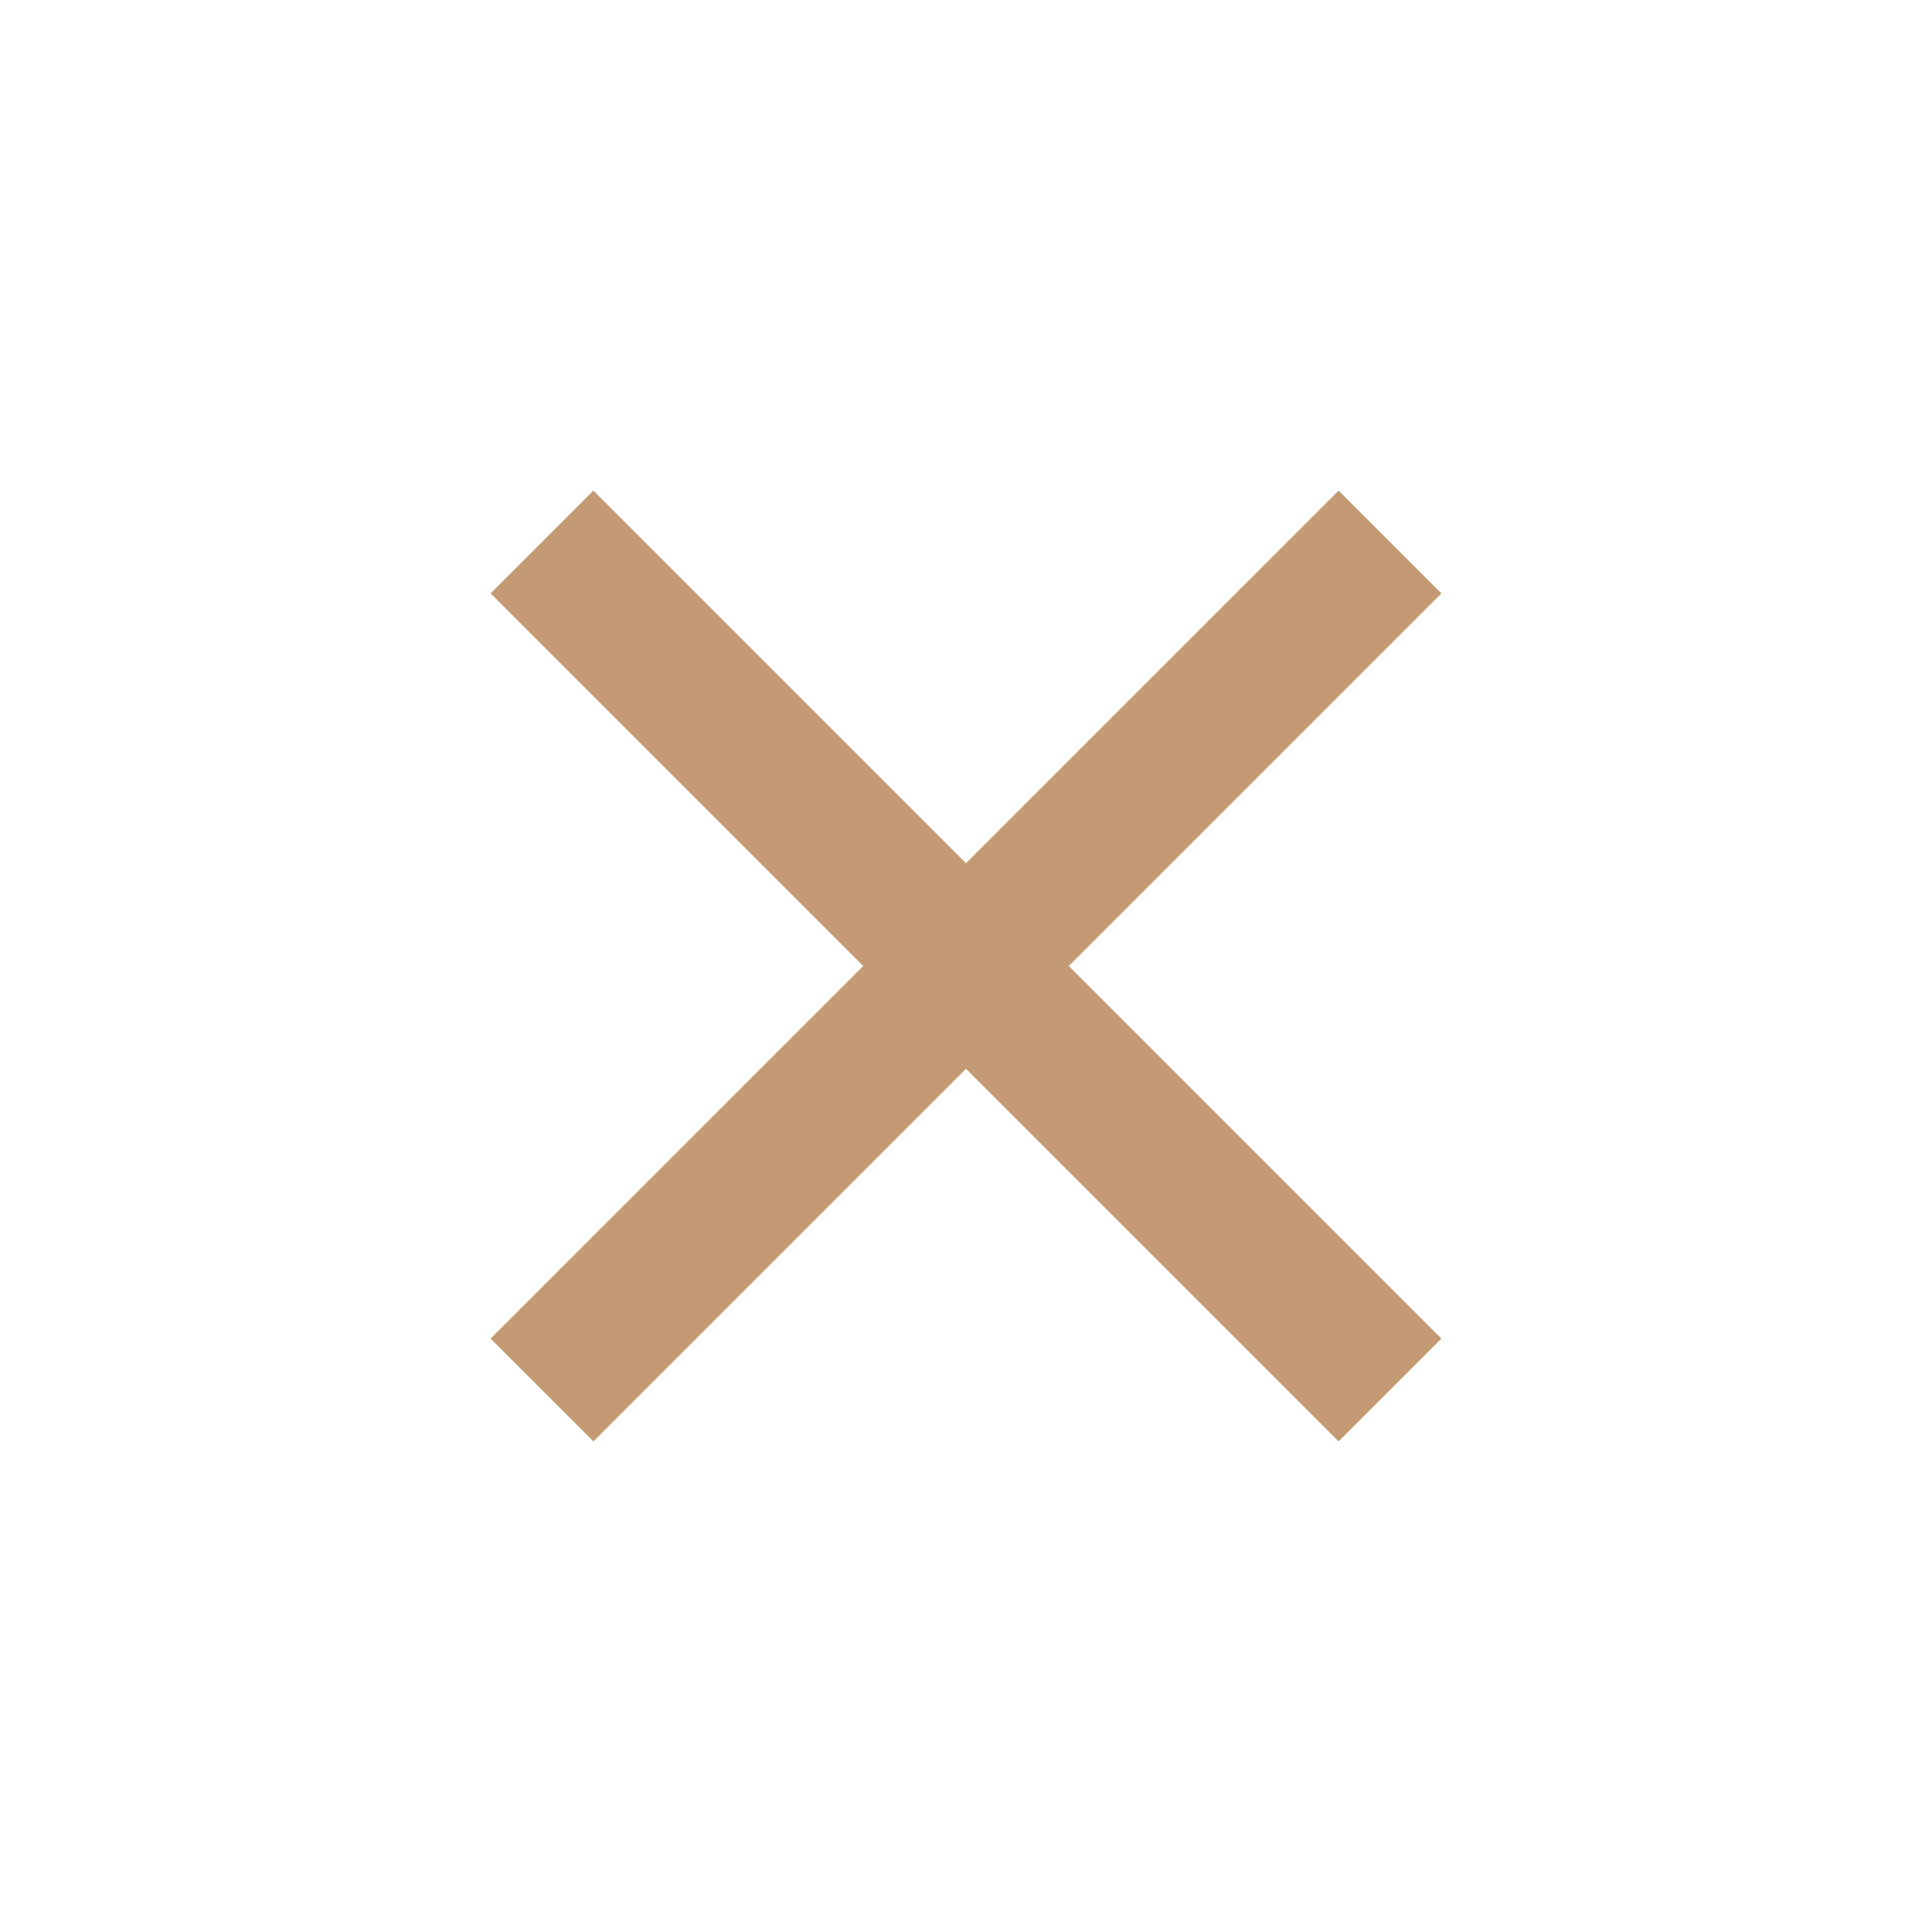 <?xml version="1.0" encoding="UTF-8"?> <svg xmlns="http://www.w3.org/2000/svg" xmlns:xlink="http://www.w3.org/1999/xlink" version="1.1" id="Layer_1" x="0px" y="0px" viewBox="0 0 28 28" style="enable-background:new 0 0 28 28;" xml:space="preserve"> <style type="text/css"> .st0{fill:#C39A73;} </style> <polygon class="st0" points="20.89,8.6 19.4,7.11 14,12.51 8.6,7.11 7.11,8.6 12.51,14 7.11,19.4 8.6,20.89 14,15.49 19.4,20.89 20.89,19.4 15.49,14 "></polygon> </svg> 